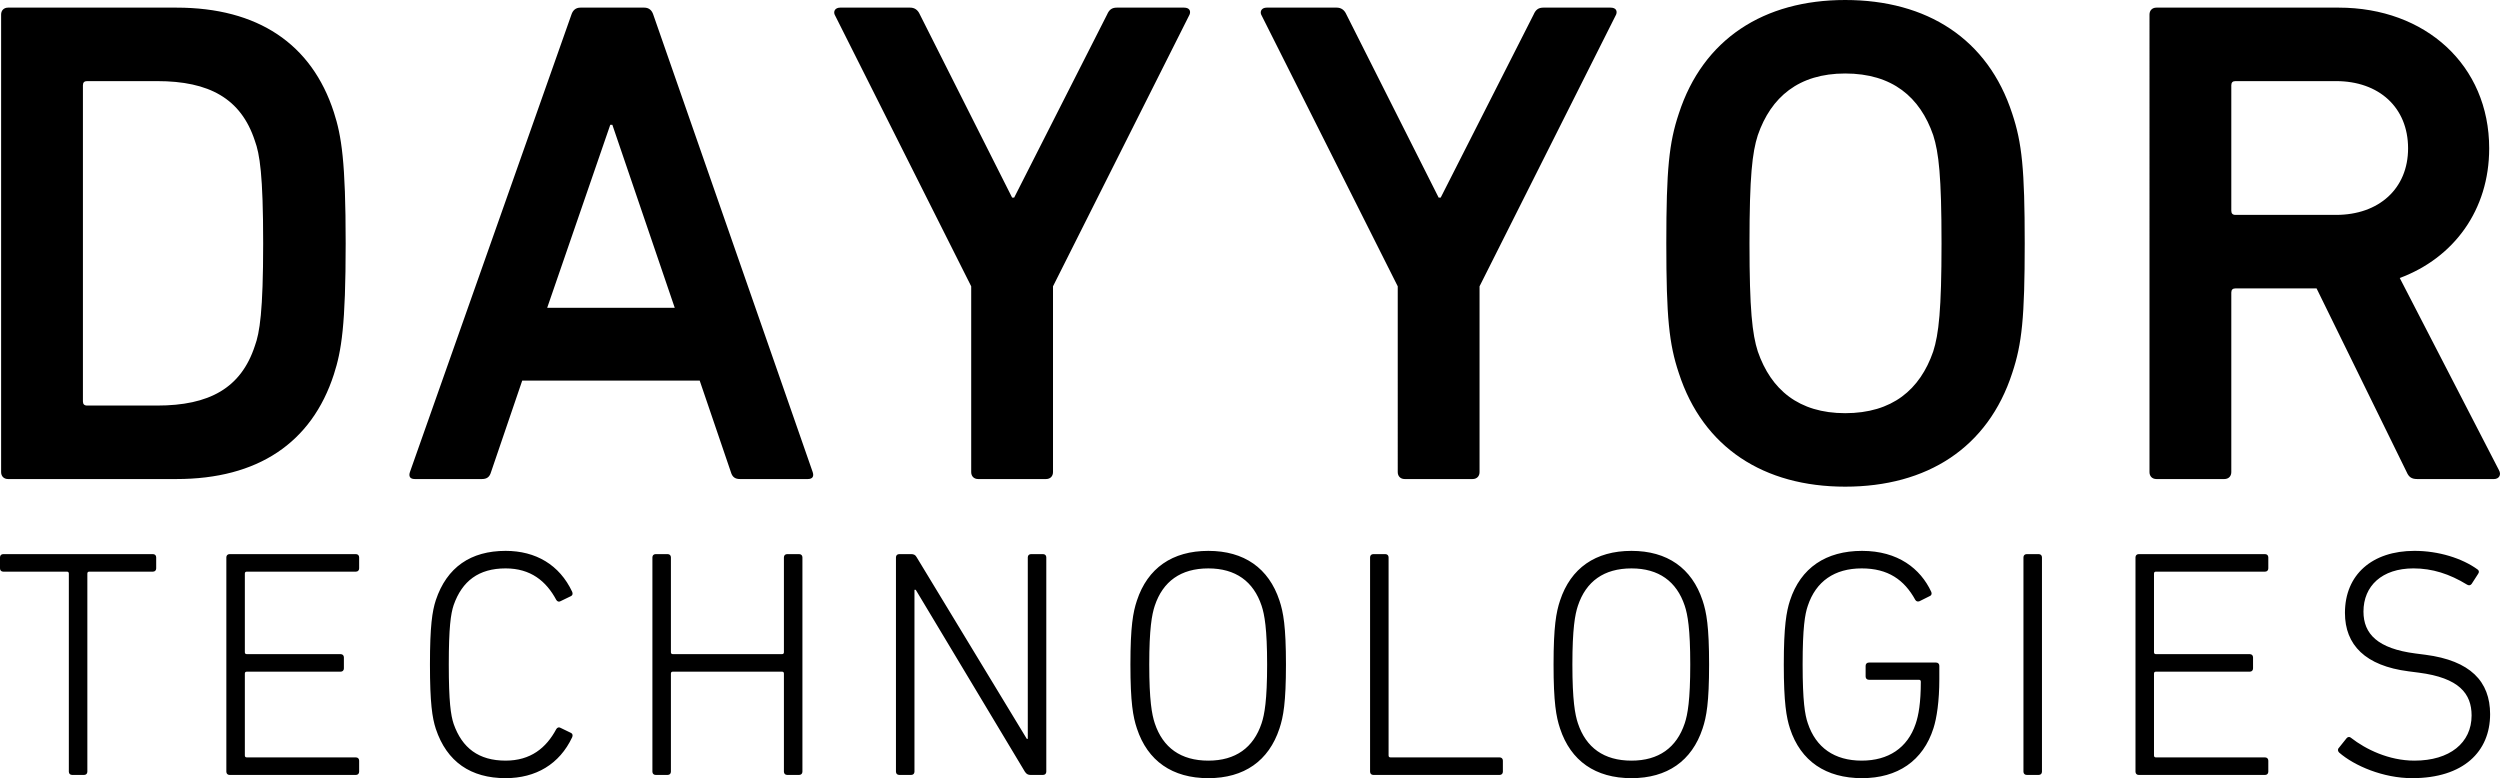 <svg xmlns="http://www.w3.org/2000/svg" viewBox="0 0 492.699 153.361"><path d="M.22 2.869c0-.82.546-1.366 1.366-1.366h33.2c15.986 0 26.643 7.104 31.015 20.63 1.503 4.646 2.323 9.701 2.323 25.823s-.82 21.177-2.323 25.822c-4.372 13.526-15.029 20.631-31.015 20.631h-33.2c-.82 0-1.366-.547-1.366-1.366V2.869zm16.942 77.058h13.799c10.247 0 16.532-3.416 19.264-11.75.957-2.596 1.64-6.832 1.64-20.221 0-13.526-.683-17.625-1.64-20.221-2.732-8.335-9.017-11.75-19.264-11.75H17.162c-.547 0-.82.272-.82.819v62.302c0 .547.273.821.82.821zM112.62 2.869c.273-.82.82-1.366 1.776-1.366h12.57c.957 0 1.503.546 1.776 1.366l31.424 90.174c.273.819 0 1.366-.957 1.366h-13.39c-.956 0-1.503-.41-1.776-1.366l-6.148-18.035h-34.977L96.77 93.043c-.273.956-.82 1.366-1.776 1.366H81.742c-.956 0-1.229-.547-.956-1.366L112.62 2.869zm20.358 57.793l-12.296-36.069h-.41l-12.433 36.069h25.139zm59.792 33.747c-.82 0-1.366-.547-1.366-1.366V56.427L164.488 2.869c-.273-.684.137-1.366 1.093-1.366h13.799c.82 0 1.503.409 1.913 1.366l18.171 36.069h.41l18.308-36.069c.41-.957.957-1.366 1.913-1.366h13.253c1.093 0 1.366.683 1.093 1.366l-26.916 53.558v36.616c0 .819-.547 1.366-1.366 1.366H192.77zm84.062 0c-.82 0-1.366-.547-1.366-1.366V56.427L248.55 2.869c-.273-.684.137-1.366 1.093-1.366h13.799c.82 0 1.503.409 1.913 1.366l18.171 36.069h.41l18.308-36.069c.41-.957.957-1.366 1.912-1.366h13.254c1.093 0 1.365.683 1.093 1.366l-26.915 53.558v36.616c0 .819-.547 1.366-1.367 1.366h-13.389zm54.022-20.904c-1.913-5.738-2.459-10.93-2.459-25.549s.546-19.812 2.459-25.55C335.635 7.65 347.658 0 363.644 0c16.122 0 28.146 7.65 32.927 22.406 1.914 5.738 2.46 10.931 2.46 25.55s-.546 19.811-2.46 25.549c-4.781 14.756-16.805 22.407-32.927 22.407-15.986 0-28.009-7.651-32.79-22.407zm50.142-4.235c1.092-3.416 1.639-8.197 1.639-21.313 0-13.253-.547-17.898-1.639-21.314-2.597-7.515-8.062-12.159-17.353-12.159-9.153 0-14.619 4.645-17.215 12.159-1.093 3.416-1.64 8.062-1.64 21.314 0 13.116.547 17.897 1.64 21.313 2.596 7.515 8.062 12.16 17.215 12.16 9.292 0 14.756-4.646 17.353-12.16zm95.363 25.139c-1.093 0-1.639-.41-2.049-1.366l-17.762-36.206h-15.985c-.547 0-.819.272-.819.819v35.387c0 .819-.547 1.366-1.367 1.366h-13.389c-.82 0-1.367-.547-1.367-1.366V2.869c0-.82.547-1.366 1.367-1.366h35.933c17.078 0 29.647 11.34 29.647 27.734 0 12.16-6.967 21.588-17.625 25.55l19.538 37.846c.547.956 0 1.776-.956 1.776h-15.166zm-1.775-65.172c0-8.061-5.738-13.252-14.209-13.252h-19.812c-.547 0-.819.272-.819.819v24.729c0 .547.272.819.819.819h19.812c8.471.002 14.209-5.19 14.209-13.115zM14.207 152.722c-.384 0-.64-.256-.64-.64v-39.037c0-.257-.128-.385-.384-.385H.64c-.384 0-.64-.256-.64-.64v-2.176c0-.384.256-.64.64-.64h29.502c.384 0 .64.256.64.64v2.176c0 .384-.256.64-.64.64H17.599c-.256 0-.384.128-.384.385v39.037c0 .384-.256.64-.64.64h-2.368zm30.4-42.877c0-.384.256-.64.64-.64h24.894c.384 0 .64.256.64.64v2.176c0 .384-.256.64-.64.64H48.639c-.256 0-.384.128-.384.385v15.486c0 .256.128.384.384.384h18.495c.384 0 .64.256.64.641v2.176c0 .384-.256.64-.64.64H48.639c-.256 0-.384.128-.384.384v16.127c0 .256.128.384.384.384h21.502c.384 0 .64.256.64.641v2.176c0 .384-.256.64-.64.64H45.248c-.384 0-.64-.256-.64-.64v-42.24zm40.128 21.118c0-7.615.448-10.495 1.152-12.671 2.176-6.527 6.912-9.727 13.759-9.727 5.951 0 10.623 2.752 13.119 8.062.128.32.128.641-.192.832l-2.112 1.024c-.32.191-.64.063-.832-.256-1.984-3.712-5.056-6.208-9.983-6.208-5.312 0-8.576 2.496-10.239 7.231-.576 1.728-.96 4.416-.96 11.711 0 7.296.384 9.983.96 11.712 1.664 4.735 4.927 7.231 10.239 7.231 4.927 0 7.999-2.496 9.983-6.208.192-.32.512-.448.832-.256l2.112 1.023c.32.192.32.513.192.832-2.496 5.312-7.167 8.063-13.119 8.063-6.848 0-11.583-3.199-13.759-9.727-.704-2.173-1.152-5.052-1.152-12.668zm43.841-21.118c0-.384.256-.64.64-.64h2.368c.384 0 .64.256.64.64v18.687c0 .256.128.384.384.384h21.502c.256 0 .384-.128.384-.384v-18.687c0-.384.256-.64.64-.64h2.368c.384 0 .64.256.64.64v42.237c0 .384-.256.64-.64.64h-2.368c-.384 0-.64-.256-.64-.64v-19.327c0-.256-.128-.384-.384-.384h-21.502c-.256 0-.384.128-.384.384v19.327c0 .384-.256.64-.64.64h-2.368c-.384 0-.64-.256-.64-.64v-42.237zm47.999 0c0-.384.256-.64.64-.64h2.368c.448 0 .832.128 1.088.64l21.694 35.773h.192v-35.773c0-.384.256-.64.64-.64h2.368c.384 0 .64.256.64.64v42.237c0 .384-.256.64-.64.64h-2.496c-.384 0-.768-.128-1.088-.64l-21.502-35.838h-.256v35.838c0 .384-.256.64-.64.64h-2.368c-.384 0-.64-.256-.64-.64v-42.237zm47.487 33.725c-.768-2.304-1.28-5.119-1.28-12.607 0-7.487.512-10.303 1.28-12.606 2.112-6.399 6.976-9.791 14.079-9.791 7.04 0 11.903 3.392 14.015 9.791.768 2.304 1.28 5.119 1.28 12.606 0 7.488-.512 10.304-1.28 12.607-2.112 6.399-6.976 9.791-14.015 9.791-7.103 0-11.967-3.391-14.079-9.791zm24.574-24.19c-1.6-4.8-5.12-7.359-10.495-7.359-5.439 0-8.959 2.56-10.559 7.359-.576 1.729-1.088 4.544-1.088 11.583 0 7.04.512 9.855 1.088 11.584 1.6 4.799 5.12 7.359 10.559 7.359 5.375 0 8.896-2.561 10.495-7.359.576-1.729 1.088-4.544 1.088-11.584 0-7.039-.512-9.855-1.088-11.583zm21.378-9.535c0-.384.256-.64.64-.64h2.368c.384 0 .64.256.64.64v39.037c0 .256.128.384.384.384h21.502c.384 0 .64.256.64.641v2.176c0 .384-.256.64-.64.64h-24.894c-.384 0-.64-.256-.64-.64v-42.238zm37.439 33.725c-.768-2.304-1.279-5.119-1.279-12.607 0-7.487.512-10.303 1.279-12.606 2.112-6.399 6.977-9.791 14.08-9.791 7.039 0 11.902 3.392 14.015 9.791.769 2.304 1.28 5.119 1.28 12.606 0 7.488-.512 10.304-1.28 12.607-2.112 6.399-6.976 9.791-14.015 9.791-7.103 0-11.968-3.391-14.08-9.791zm24.574-24.19c-1.6-4.8-5.119-7.359-10.494-7.359-5.439 0-8.96 2.56-10.56 7.359-.576 1.729-1.088 4.544-1.088 11.583 0 7.04.512 9.855 1.088 11.584 1.6 4.799 5.12 7.359 10.56 7.359 5.375 0 8.895-2.561 10.494-7.359.576-1.729 1.088-4.544 1.088-11.584 0-7.039-.511-9.855-1.088-11.583zm19.523 11.583c0-7.551.513-10.431 1.216-12.606 2.111-6.464 7.104-9.791 14.207-9.791s11.52 3.52 13.631 8.062c.129.32.129.641-.256.832l-2.048 1.024c-.319.128-.64.063-.832-.256-2.176-3.968-5.376-6.208-10.56-6.208-5.375 0-9.023 2.56-10.623 7.359-.576 1.664-1.023 4.352-1.023 11.583s.447 9.92 1.023 11.584c1.6 4.799 5.248 7.359 10.623 7.359 5.248 0 9.023-2.496 10.623-7.231.576-1.664 1.024-4.16 1.024-8.319 0-.257-.128-.385-.384-.385h-9.855c-.384 0-.64-.256-.64-.64v-2.111c0-.385.256-.641.64-.641h13.247c.384 0 .64.256.64.641v2.623c0 4.352-.512 7.68-1.151 9.664-2.048 6.463-7.104 9.854-14.079 9.854-7.104 0-12.096-3.327-14.207-9.791-.704-2.174-1.216-5.054-1.216-12.606zm47.231-21.118c0-.384.256-.64.641-.64h2.367c.384 0 .64.256.64.64v42.237c0 .384-.256.64-.64.64h-2.367c-.385 0-.641-.256-.641-.64v-42.237zm22.08 0c0-.384.256-.64.639-.64h24.895c.385 0 .641.256.641.64v2.176c0 .384-.256.64-.641.64h-21.502c-.256 0-.385.128-.385.385v15.486c0 .256.129.384.385.384h18.494c.385 0 .641.256.641.641v2.176c0 .384-.256.64-.641.64h-18.494c-.256 0-.385.128-.385.384v16.127c0 .256.129.384.385.384h21.502c.385 0 .641.256.641.641v2.176c0 .384-.256.64-.641.64H421.5c-.383 0-.639-.256-.639-.64v-42.24zm40.129 38.461c-.258-.256-.32-.64-.064-.896l1.535-1.92c.256-.32.641-.32.896-.064 2.879 2.24 7.424 4.48 12.479 4.48 6.977 0 11.264-3.521 11.264-8.896 0-4.288-2.432-7.424-10.432-8.447l-1.984-.256c-8.51-1.088-12.543-5.184-12.543-11.52 0-7.552 5.377-12.223 13.695-12.223 4.801 0 9.408 1.472 12.416 3.647.32.191.383.575.127.896l-1.279 1.984c-.256.319-.576.319-.896.128-3.455-2.112-6.848-3.2-10.559-3.2-6.207 0-9.855 3.456-9.855 8.512 0 4.415 2.816 7.295 10.238 8.255l1.984.256c8.832 1.152 12.736 5.248 12.736 11.712 0 7.359-5.248 12.606-15.359 12.606-5.696.001-11.391-2.43-14.399-5.054z"/></svg>